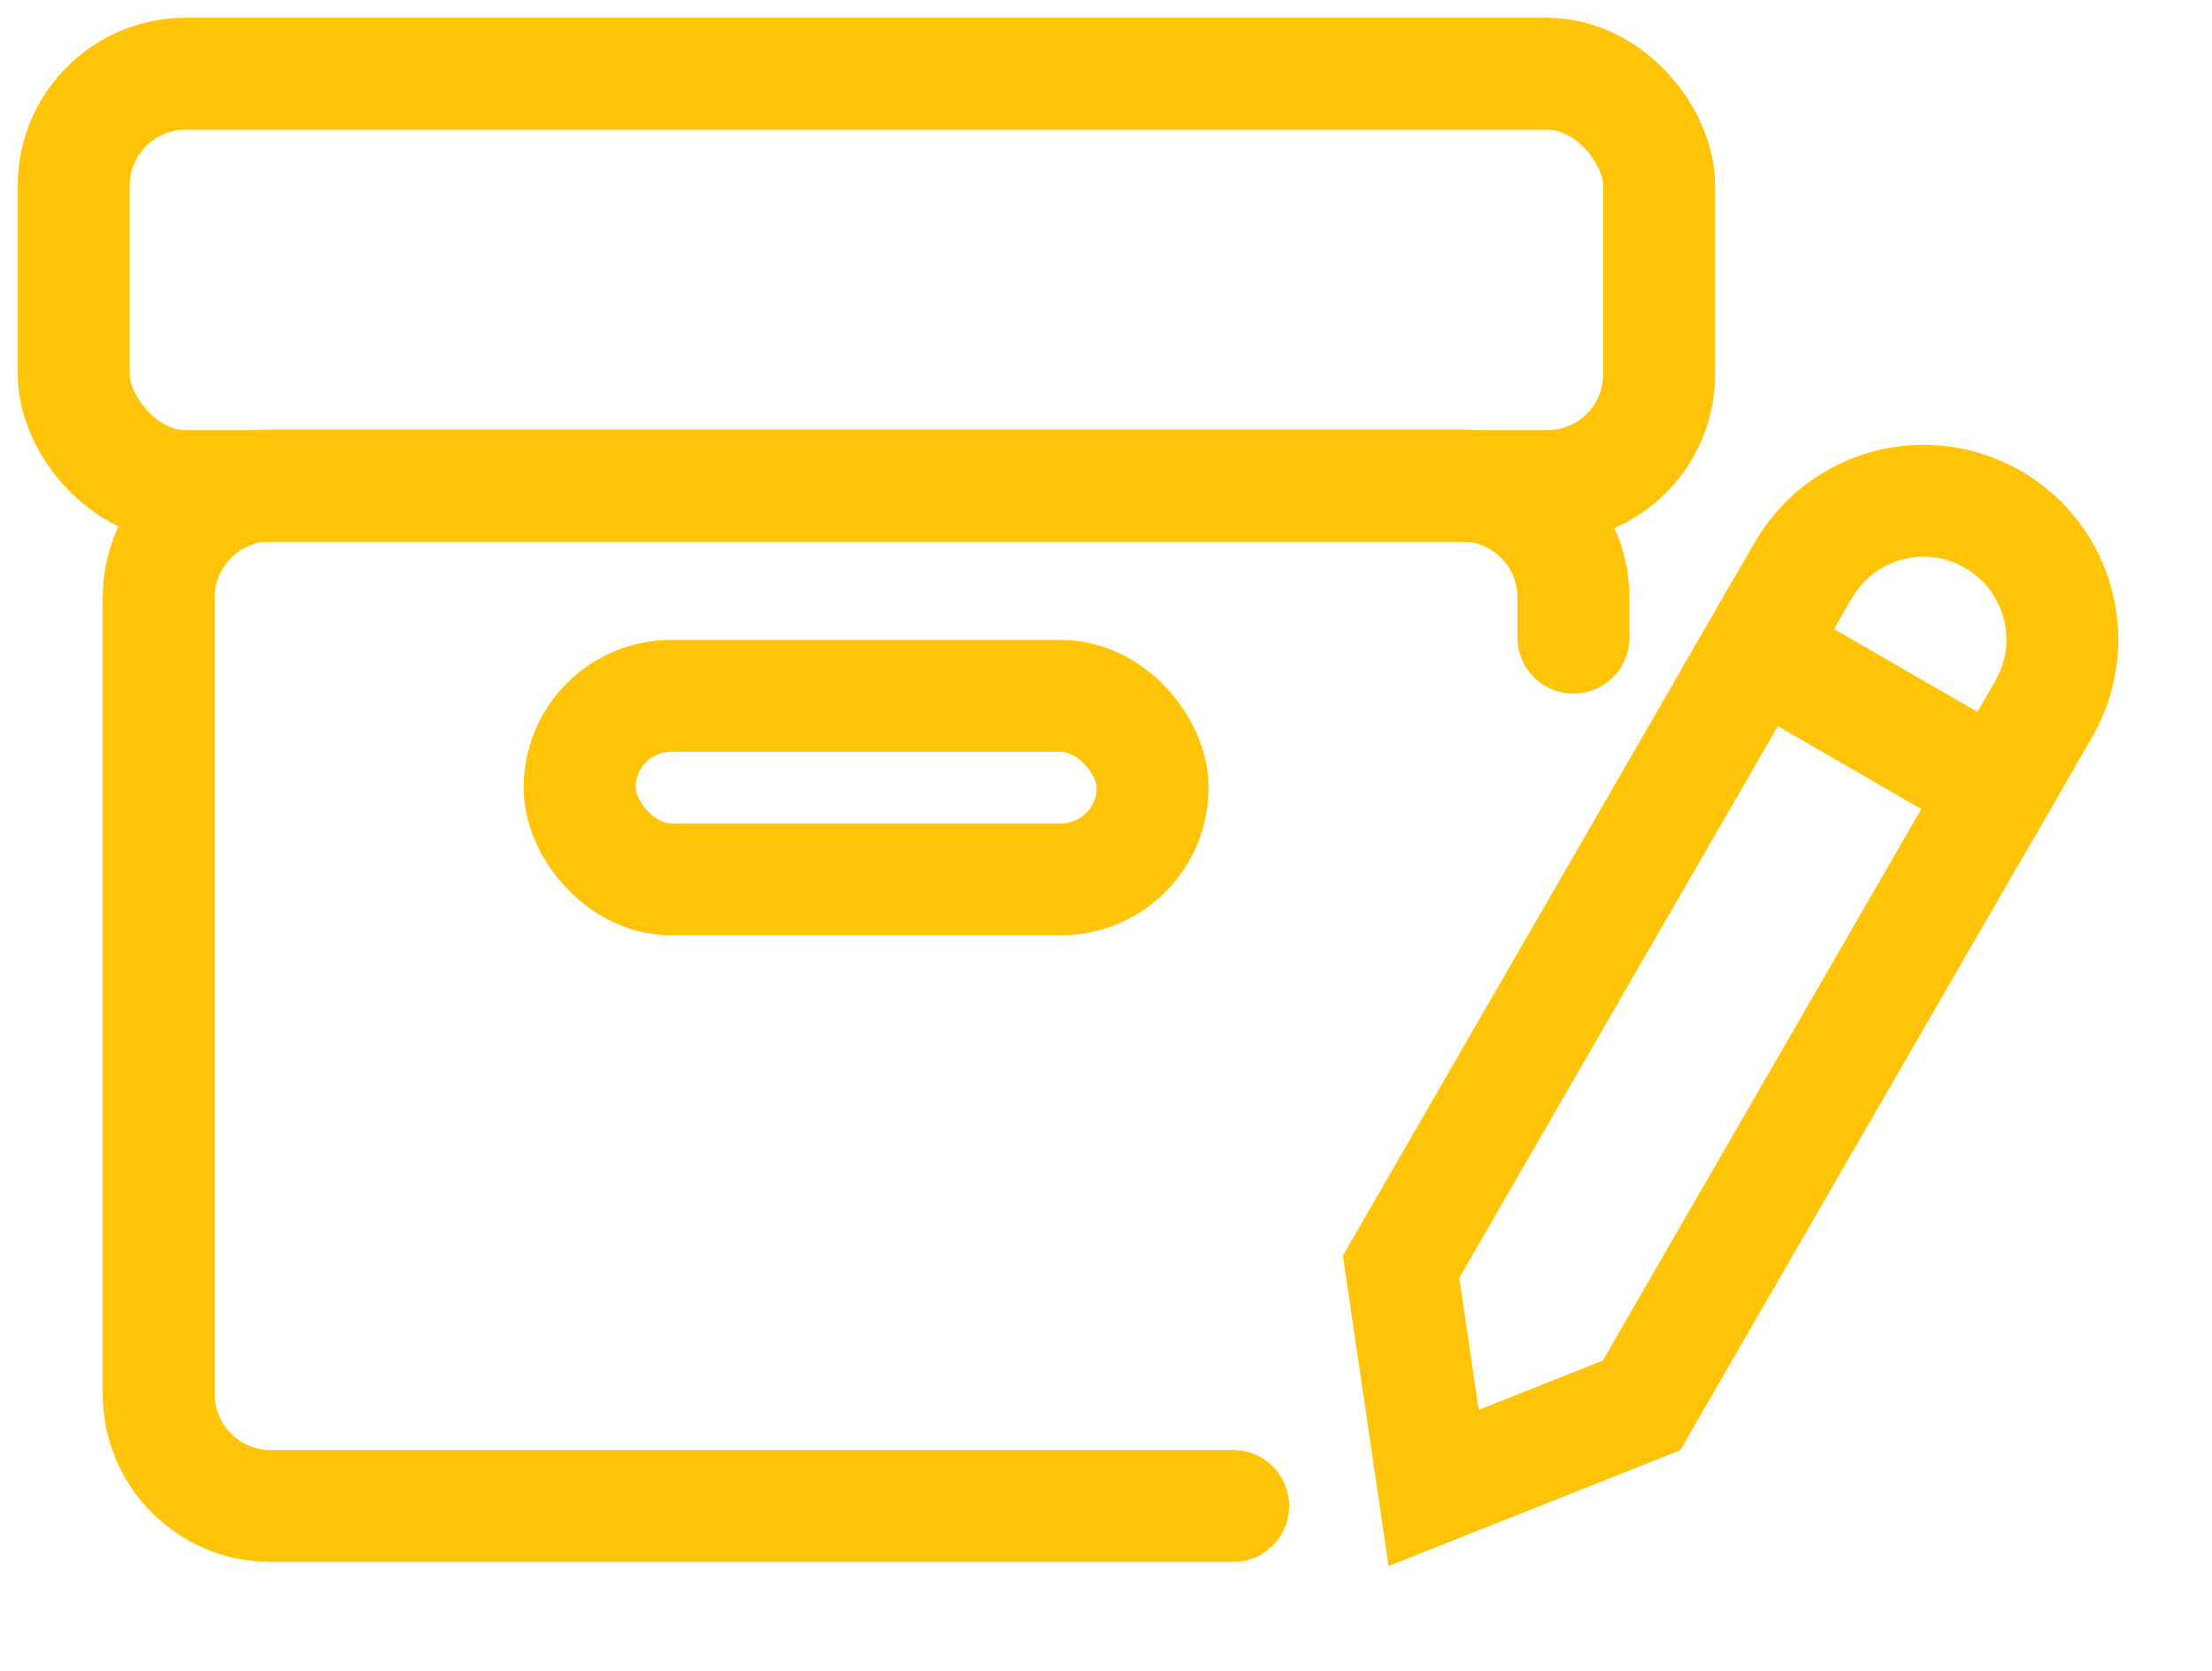 <svg width="90" height="68" viewBox="0 0 90 68" fill="none" xmlns="http://www.w3.org/2000/svg">
<rect x="3" y="3" width="64.506" height="16.782" rx="4.554" stroke="#FFC408" stroke-width="4.554"/>
<path d="M64.019 25.951V24.312C64.019 21.797 61.981 19.758 59.466 19.758H11.013C8.498 19.758 6.459 21.797 6.459 24.312V56.735C6.459 59.25 8.498 61.289 11.013 61.289H50.176" stroke="#FFC408" stroke-width="4.554" stroke-linecap="round"/>
<path d="M71.505 26.438L81.286 32.085L66.787 57.198L58.33 60.553L57.006 51.551L71.505 26.438Z" stroke="#FFC408" stroke-width="4.554"/>
<path d="M73.373 23.205C74.933 20.504 78.386 19.578 81.087 21.138C83.788 22.697 84.713 26.151 83.154 28.851L81.287 32.085L76.397 29.262L71.506 26.439L73.373 23.205Z" stroke="#FFC408" stroke-width="4.554"/>
<rect x="23.582" y="28.319" width="23.316" height="7.468" rx="3.734" stroke="#FFC408" stroke-width="4.554"/>
</svg>
